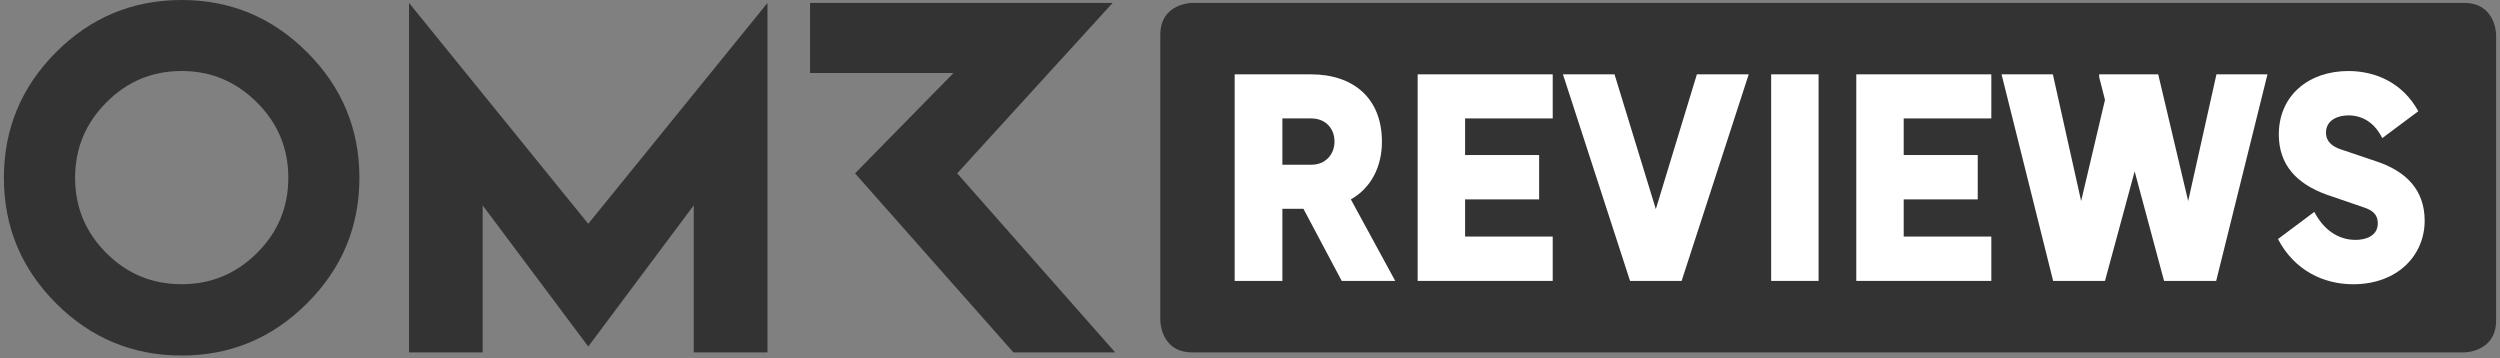 <svg width="321" height="46" viewBox="0 0 321 46" fill="none" xmlns="http://www.w3.org/2000/svg">
<rect x="0" y="0" width="321" height="46" fill="#808080" stroke="none"/>
<g clip-path="url(#clip0_2336_2111)">
<path d="M23.325 0C17.036 0 11.663 2.236 7.192 6.706C2.735 11.177 0.5 16.55 0.5 22.825C0.5 29.113 2.735 34.486 7.192 38.943C11.663 43.414 17.036 45.649 23.325 45.649C29.586 45.649 34.959 43.414 39.43 38.943C43.901 34.486 46.149 29.113 46.149 22.825C46.149 16.55 43.901 11.177 39.43 6.706C34.959 2.236 29.586 0 23.325 0ZM32.993 32.493C30.3 35.16 27.082 36.493 23.325 36.493C19.541 36.493 16.322 35.16 13.656 32.493C10.976 29.814 9.643 26.595 9.643 22.825C9.643 19.068 10.976 15.836 13.656 13.156C16.322 10.463 19.541 9.116 23.325 9.116C27.082 9.116 30.3 10.463 32.993 13.156C35.686 15.836 37.02 19.068 37.02 22.825C37.02 26.595 35.686 29.814 32.993 32.493ZM122.905 22.259L142.861 0.377H104.012V9.372H122.434L109.789 22.259L130.123 45.246H143.188L122.905 22.259ZM52.519 0.377V45.245H61.972V26.366L75.532 44.491L89.079 26.366V45.245H98.545V0.377L75.532 28.736L52.519 0.377Z" fill="#333333"/>
<path d="M316.393 0.373H153.09C153.09 0.373 148.983 0.373 148.983 4.481V41.138C148.983 41.138 148.983 45.246 153.09 45.246H316.393C316.393 45.246 320.5 45.246 320.5 41.138V4.481C320.5 4.481 320.5 0.373 316.393 0.373Z" fill="#333333"/>
<path d="M158.533 9.545H168.325C173.735 9.545 177.439 12.572 177.439 18.197C177.439 21.365 176.086 24.107 173.45 25.602L179.147 36.069H172.277L167.363 26.813H164.657V36.069H158.533L158.533 9.545ZM168.36 21.152C170.353 21.152 171.35 19.657 171.35 18.197C171.35 16.417 170.14 15.206 168.36 15.206H164.657V21.152H168.36Z" fill="white"/>
<path d="M182.028 9.545H199.368V15.206H188.117V19.906H197.624V25.602H188.117V30.374H199.368V36.069H182.028V9.545Z" fill="white"/>
<path d="M200.683 9.545H207.304L212.609 26.849L217.879 9.545H224.536L215.92 36.069H209.299L200.683 9.545Z" fill="white"/>
<path d="M227.417 9.545H233.506V36.069H227.417V9.545Z" fill="white"/>
<path d="M238.348 9.545H255.686V15.206H244.435V19.906H253.941V25.602H244.435V30.374H255.686V36.069H238.348V9.545Z" fill="white"/>
<path d="M257 9.545H263.588L267.218 25.817L270.28 12.822L269.533 9.901V9.545H277.116L280.962 25.817L284.592 9.545H291.144L284.557 36.069H277.865L274.09 22.007L270.28 36.069H263.623L257 9.545Z" fill="white"/>
<path d="M292.492 30.694L297.157 27.204C298.261 29.341 300.077 30.801 302.461 30.801C303.814 30.801 305.311 30.267 305.311 28.665C305.311 27.524 304.6 26.991 303.531 26.635L298.759 24.998C294.88 23.609 292.6 21.152 292.6 17.272C292.6 12.216 296.482 9.119 301.537 9.119C304.954 9.119 308.479 10.578 310.51 14.282L305.88 17.735C304.991 15.919 303.496 14.815 301.537 14.815C300.219 14.815 298.653 15.384 298.653 17.057C298.653 18.126 299.437 18.803 300.504 19.159L305.133 20.725C308.906 21.971 311.327 24.357 311.327 28.344C311.327 32.723 307.909 36.497 302.143 36.497C298.333 36.497 294.594 34.717 292.492 30.694Z" fill="white"/>
</g>
<defs>
<clipPath id="clip0_2336_2111">
<rect width="320" height="45.649" fill="white" transform="translate(0.5)"/>
</clipPath>
</defs>
</svg>
